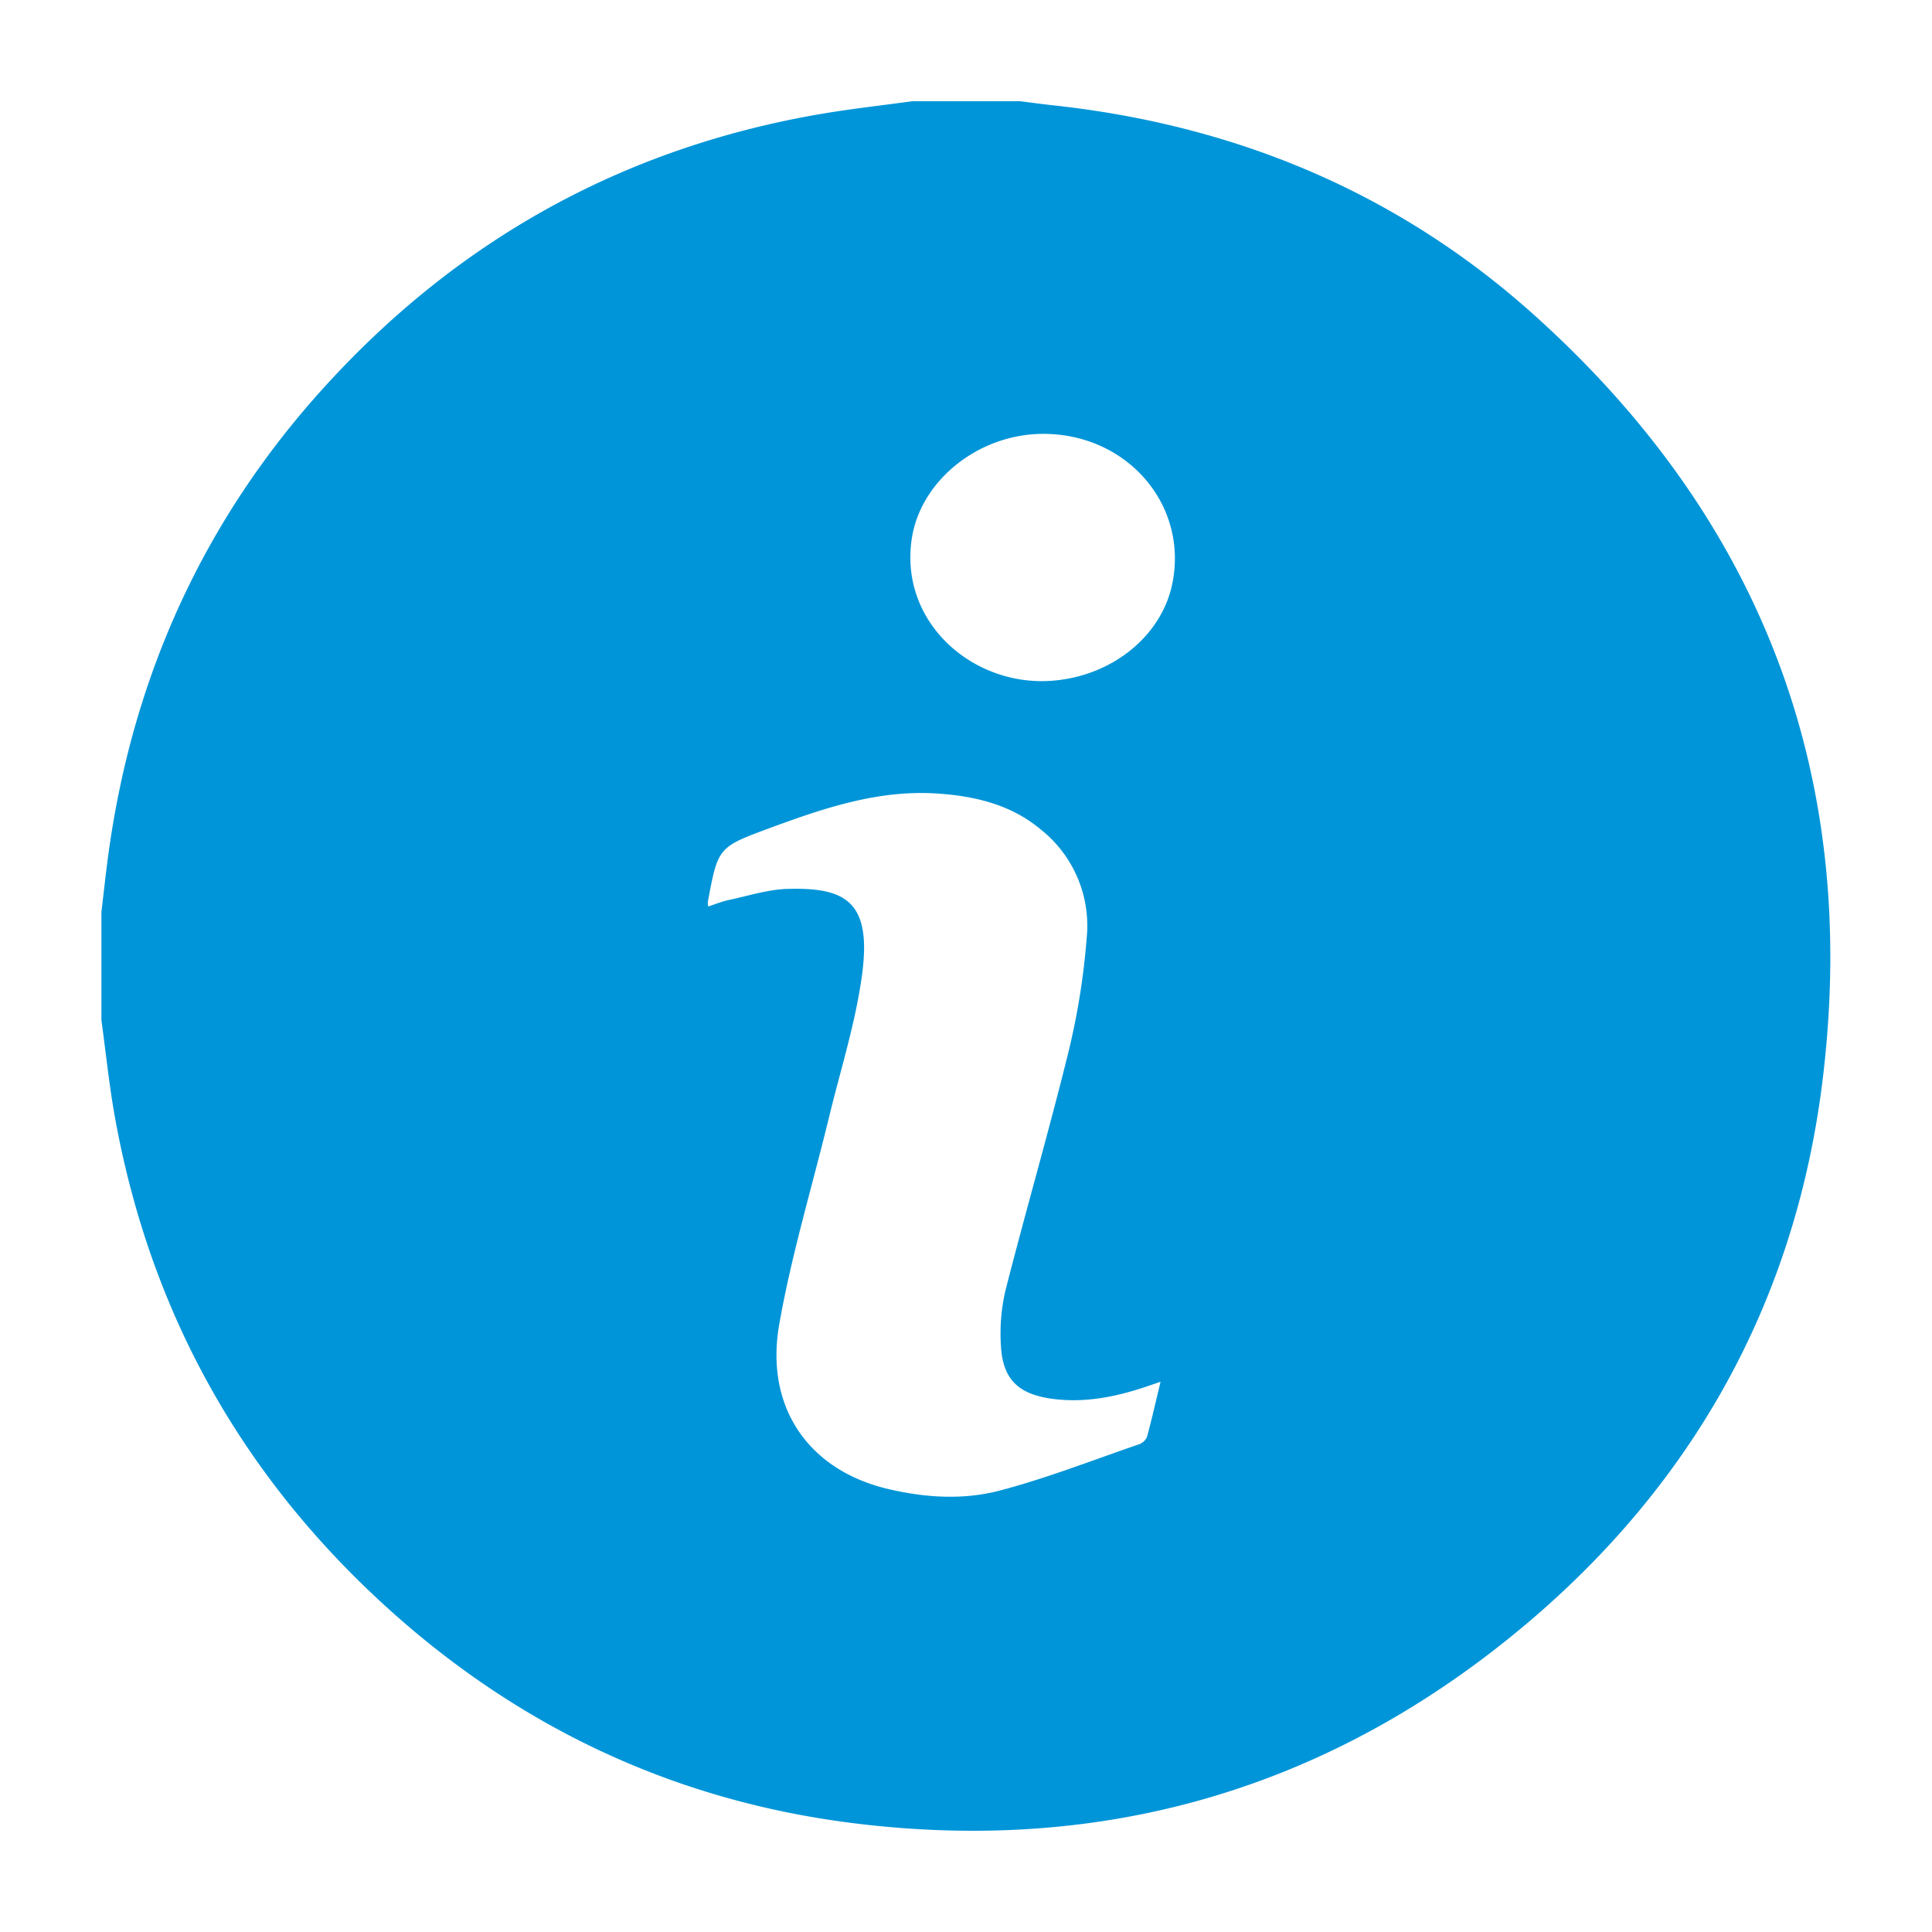 <svg xmlns="http://www.w3.org/2000/svg" width="380" height="380" viewBox="0 0 380 380">
  <g id="Group_134" data-name="Group 134" transform="translate(-9992 -1641)">
    <rect id="Rectangle_86" data-name="Rectangle 86" width="380" height="380" transform="translate(9992 1641)" fill="none"/>
    <g id="Group_32" data-name="Group 32" transform="translate(613.867 -229.087)">
      <path id="Path_199" data-name="Path 199" d="M9557.544,1890h21.262c2.176.271,4.348.573,6.531.81,35.813,3.883,67.727,17.148,94.537,41.224,44.875,40.3,64.121,90.937,56.711,150.729-5.66,45.677-27.648,82.991-63.9,111.328-37.395,29.233-80.143,40.515-127.148,34.535-34.291-4.362-64.492-18.384-90.275-41.449-29.287-26.2-47.566-58.7-54.537-97.434-1.131-6.3-1.775-12.678-2.645-19.019V2049.46c.488-4.048.912-8.106,1.48-12.143,4.873-34.588,18.775-65.067,42.229-90.949,26.277-29,58.748-47.1,97.41-53.8C9545.282,1891.514,9551.427,1890.846,9557.544,1890Zm-40.111,158.378c1.484-.477,2.693-.982,3.955-1.251,3.877-.819,7.758-2.1,11.664-2.206,11.08-.292,16.568,2.206,14.664,16.671-1.246,9.475-4.213,18.727-6.48,28.062-3.3,13.626-7.406,27.106-9.83,40.883-2.879,16.367,5.783,28.68,21.279,32.384,7.316,1.749,14.869,2.235,22.064.348,9.266-2.43,18.242-5.96,27.322-9.075a2.754,2.754,0,0,0,1.643-1.435c.961-3.474,1.746-7,2.688-10.9-1.355.462-2.176.752-3,1.025-5.934,1.974-11.934,3.176-18.26,2.335-6.627-.884-9.8-3.768-10.139-10.483a37.227,37.227,0,0,1,.9-10.862c4.014-15.739,8.563-31.344,12.441-47.114a141.074,141.074,0,0,0,3.531-22.2,24.161,24.161,0,0,0-8.9-21.215c-5.838-4.935-12.848-6.644-20.285-7.168-11.709-.827-22.49,2.846-33.207,6.8-10.139,3.747-10.125,3.79-12.129,14.505A6,6,0,0,0,9517.433,2048.378Zm65.816-92.954c-12.715.043-24.018,9.213-25.766,20.53-2.551,16.5,11.943,29.138,27.418,28.038,11.943-.848,21.719-8.809,23.818-19.136C9611.872,1969.34,9599.784,1955.369,9583.249,1955.424Z" transform="translate(-0.001)" fill="#0095d8"/>
    </g>
  </g>
</svg>
